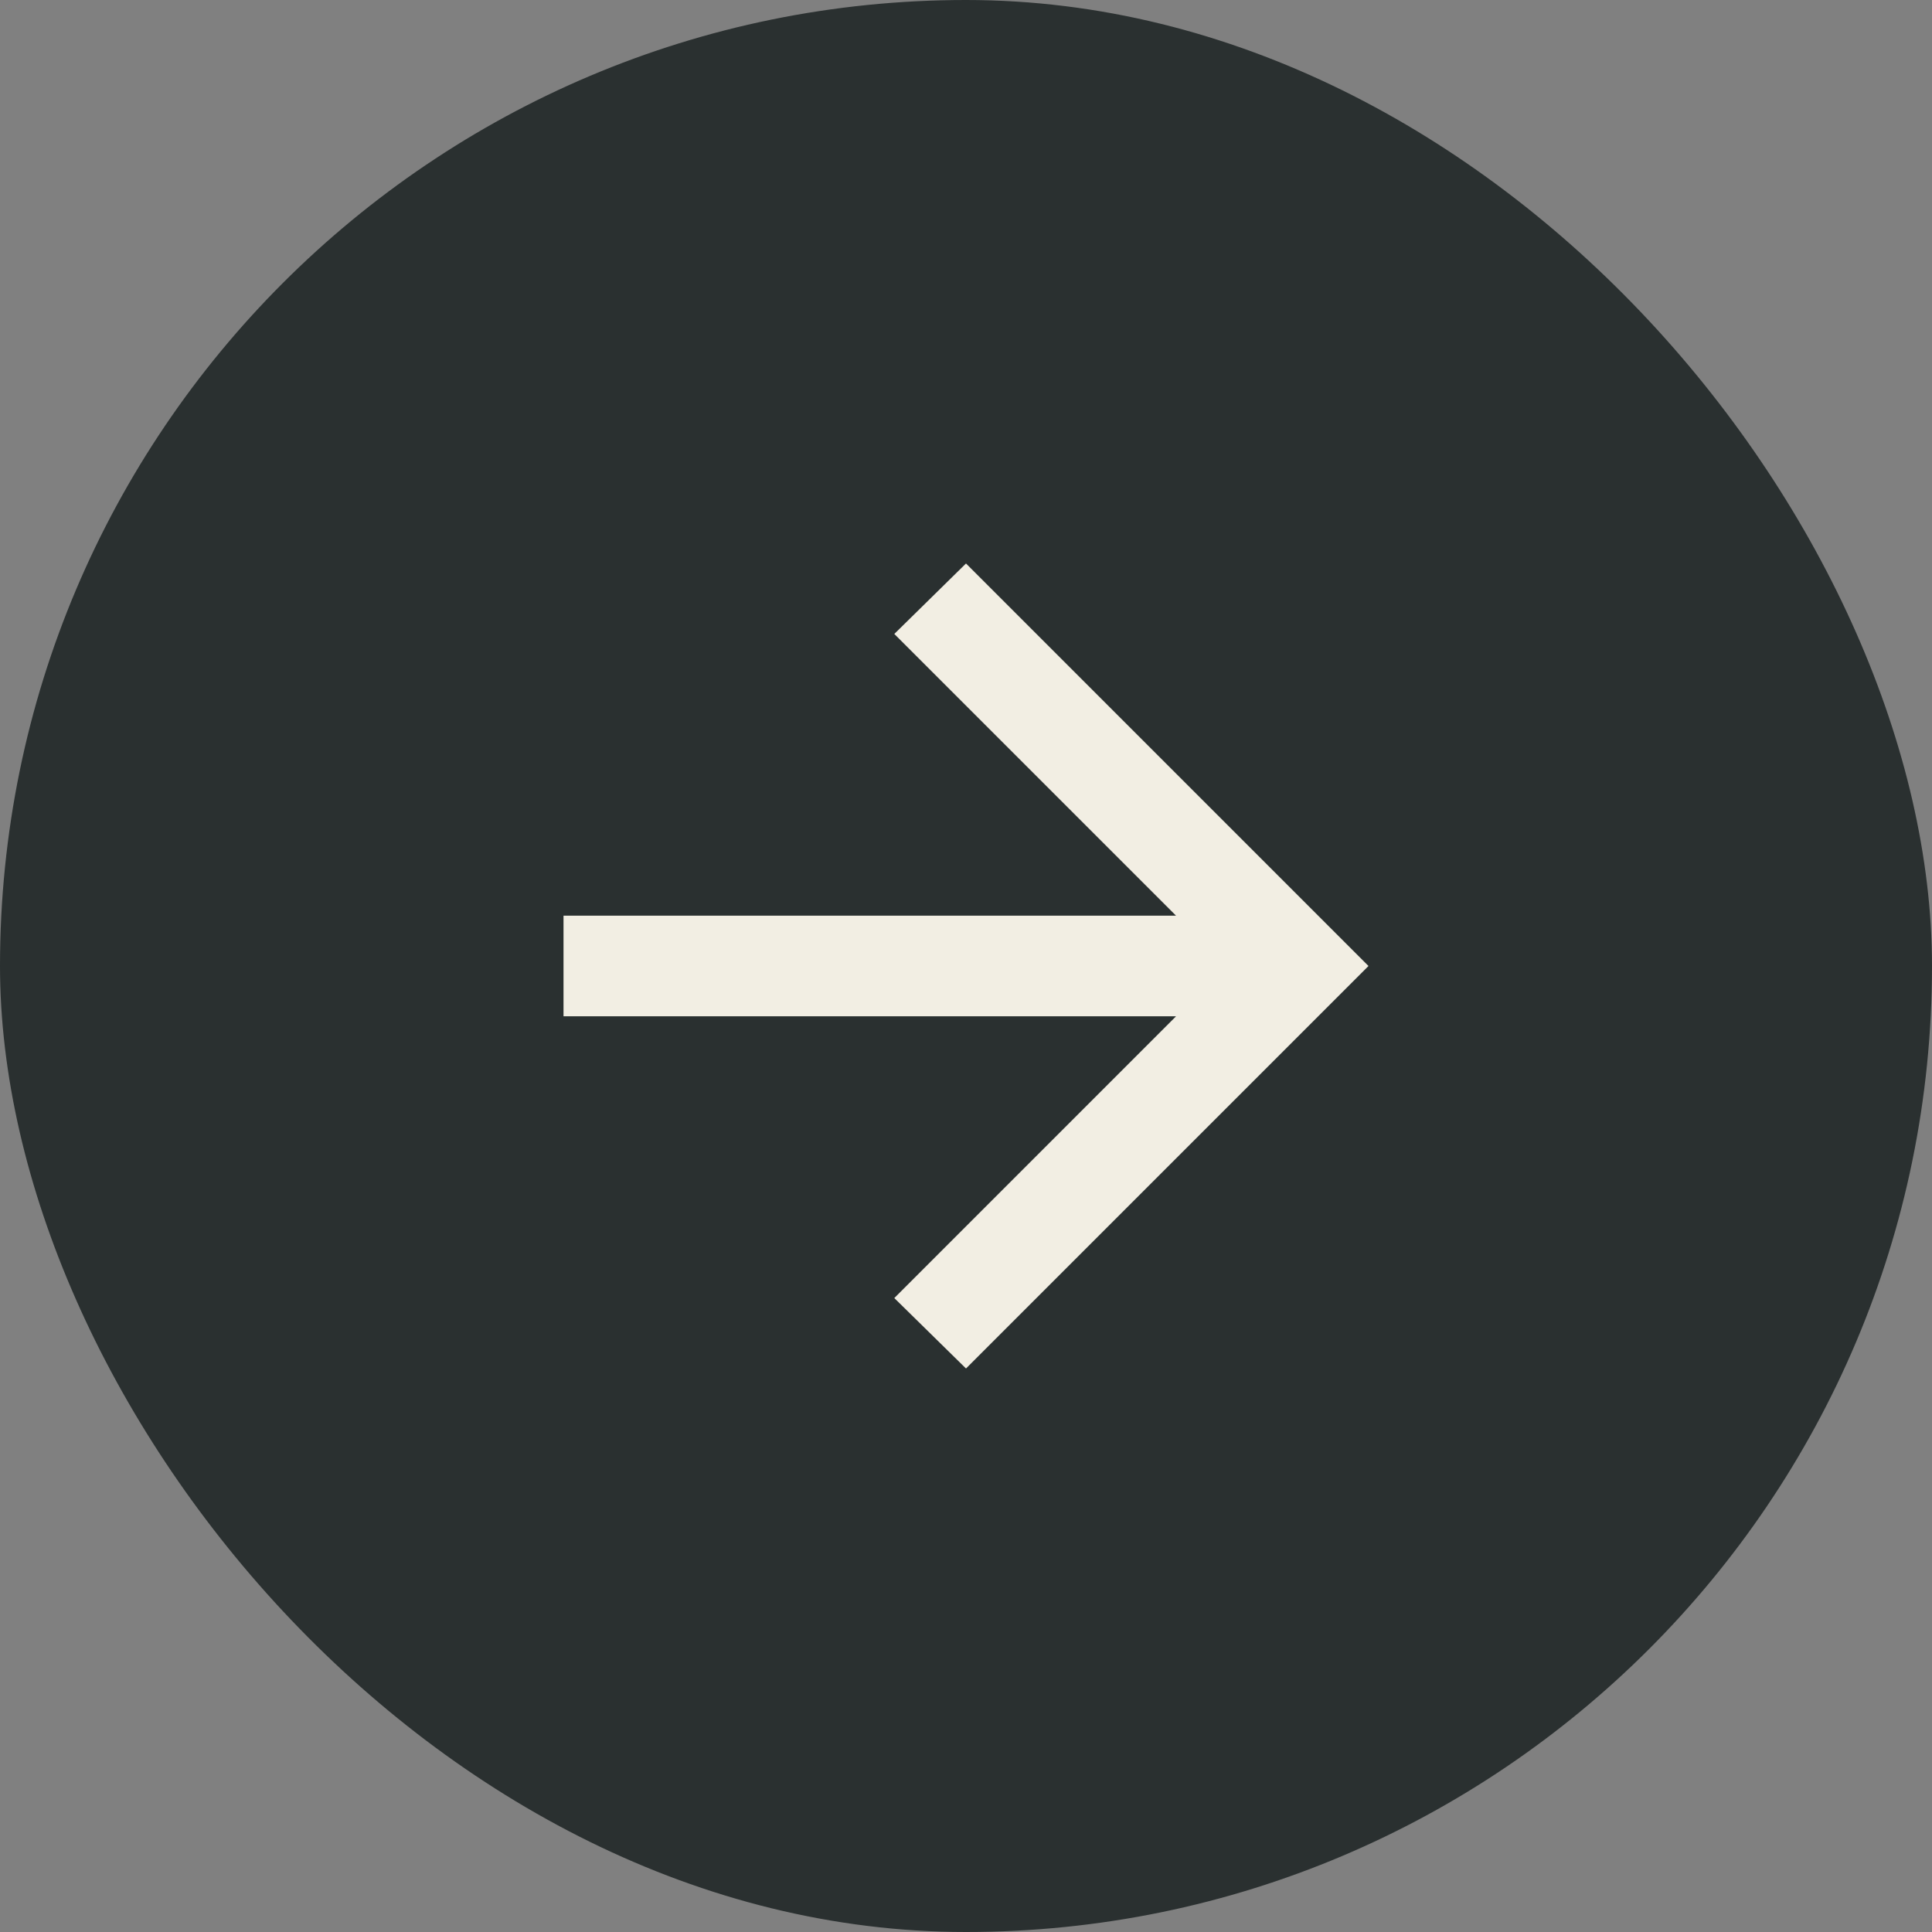 <svg width="64" height="64" viewBox="0 0 64 64" fill="none" xmlns="http://www.w3.org/2000/svg">
<rect x="0" y="0" width="64" height="64" fill="#808080" stroke="none"/>
<rect width="64" height="64" rx="32" fill="#2A3030"/>
<mask id="mask0_1_6457" style="mask-type:alpha" maskUnits="userSpaceOnUse" x="12" y="12" width="40" height="40">
<rect x="12" y="12" width="40" height="40" fill="#D9D9D9"/>
</mask>
<g mask="url(#mask0_1_6457)">
<path d="M38.958 33.666H18.667V30.333H38.958L29.625 21L32 18.666L45.333 32L32 45.333L29.625 43L38.958 33.666Z" fill="#F2EEE3"/>
</g>
</svg>
